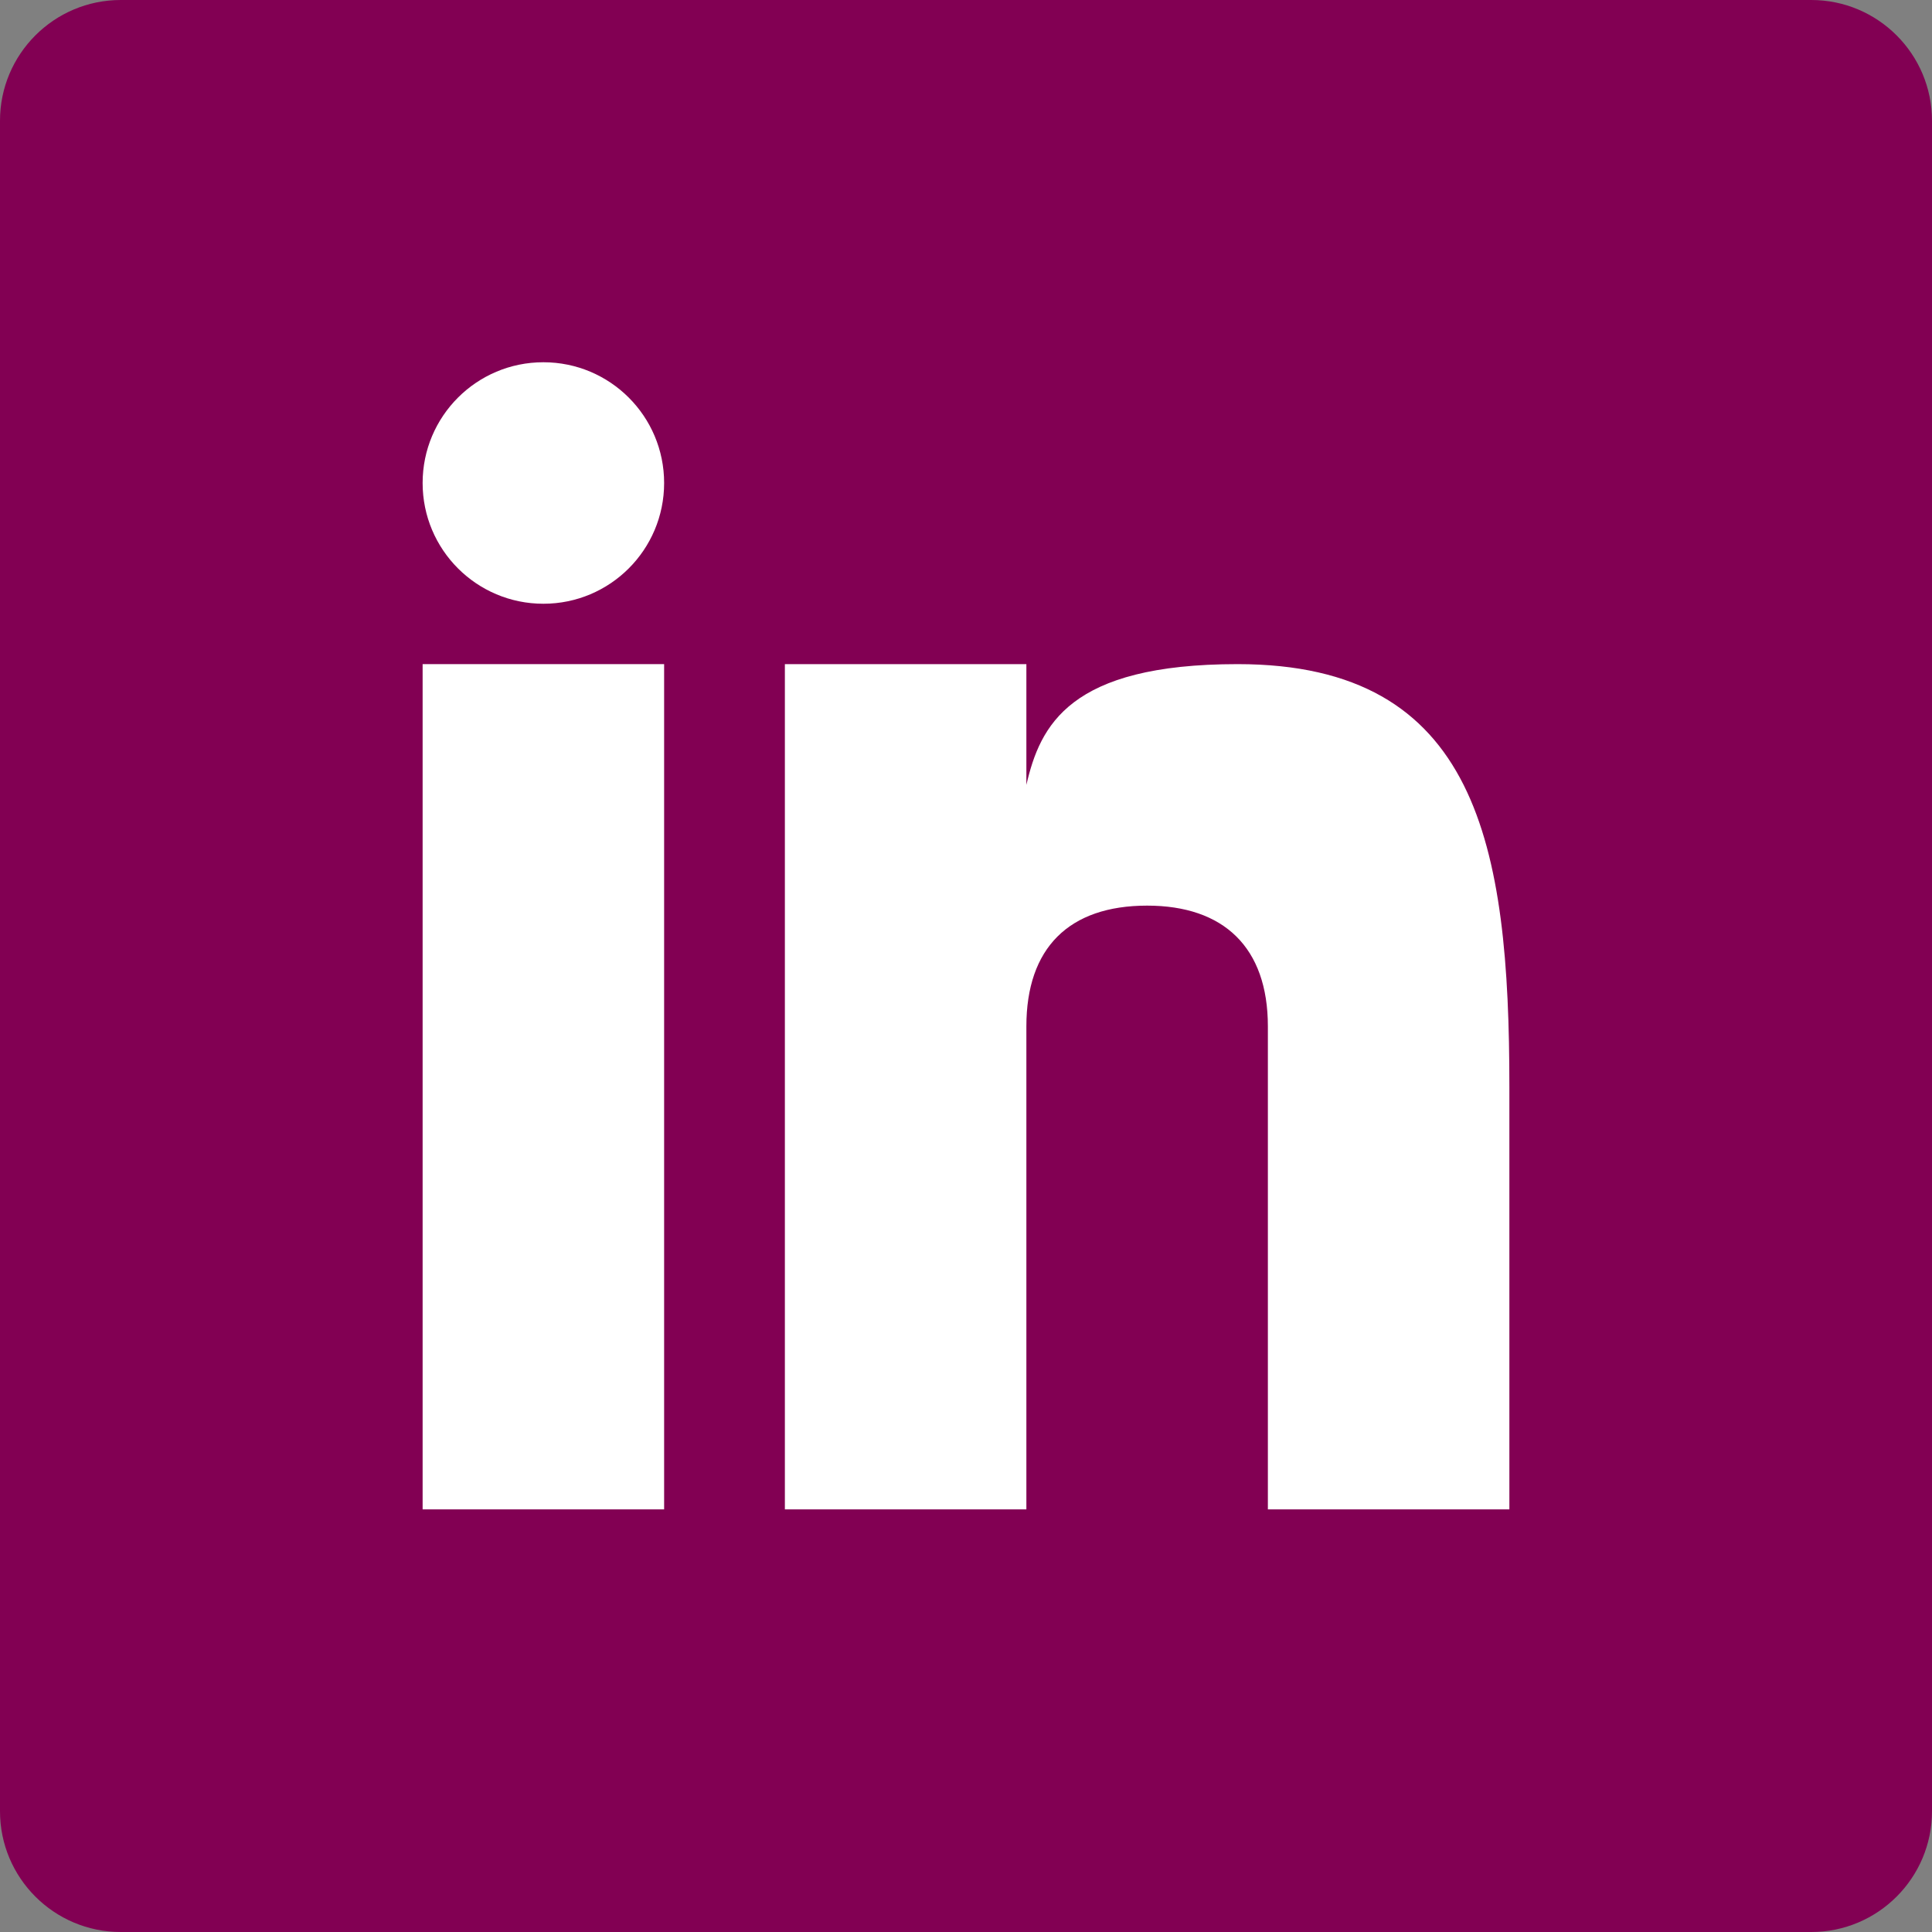 <svg width="32" height="32" viewBox="0 0 32 32" fill="none" xmlns="http://www.w3.org/2000/svg">
<rect x="0" y="0" width="32" height="32" fill="#808080" stroke="none"/>
<path d="M32 30C32 31.104 31.104 32 30 32H2C0.896 32 0 31.104 0 30V2C0 0.896 0.896 0 2 0H30C31.104 0 32 0.896 32 2V30Z" fill="#820053"/>
<path d="M11 11H7V25H11V11Z" fill="white"/>
<path d="M20.499 11C17.708 11 17.228 12.018 17 13V11H13V25H17V17C17 15.703 17.703 15 19 15C20.266 15 21 15.688 21 17V25H25V18C25 14 24.479 11 20.499 11Z" fill="white"/>
<path d="M9 10C10.105 10 11 9.105 11 8C11 6.895 10.105 6 9 6C7.895 6 7 6.895 7 8C7 9.105 7.895 10 9 10Z" fill="white"/>
</svg>
